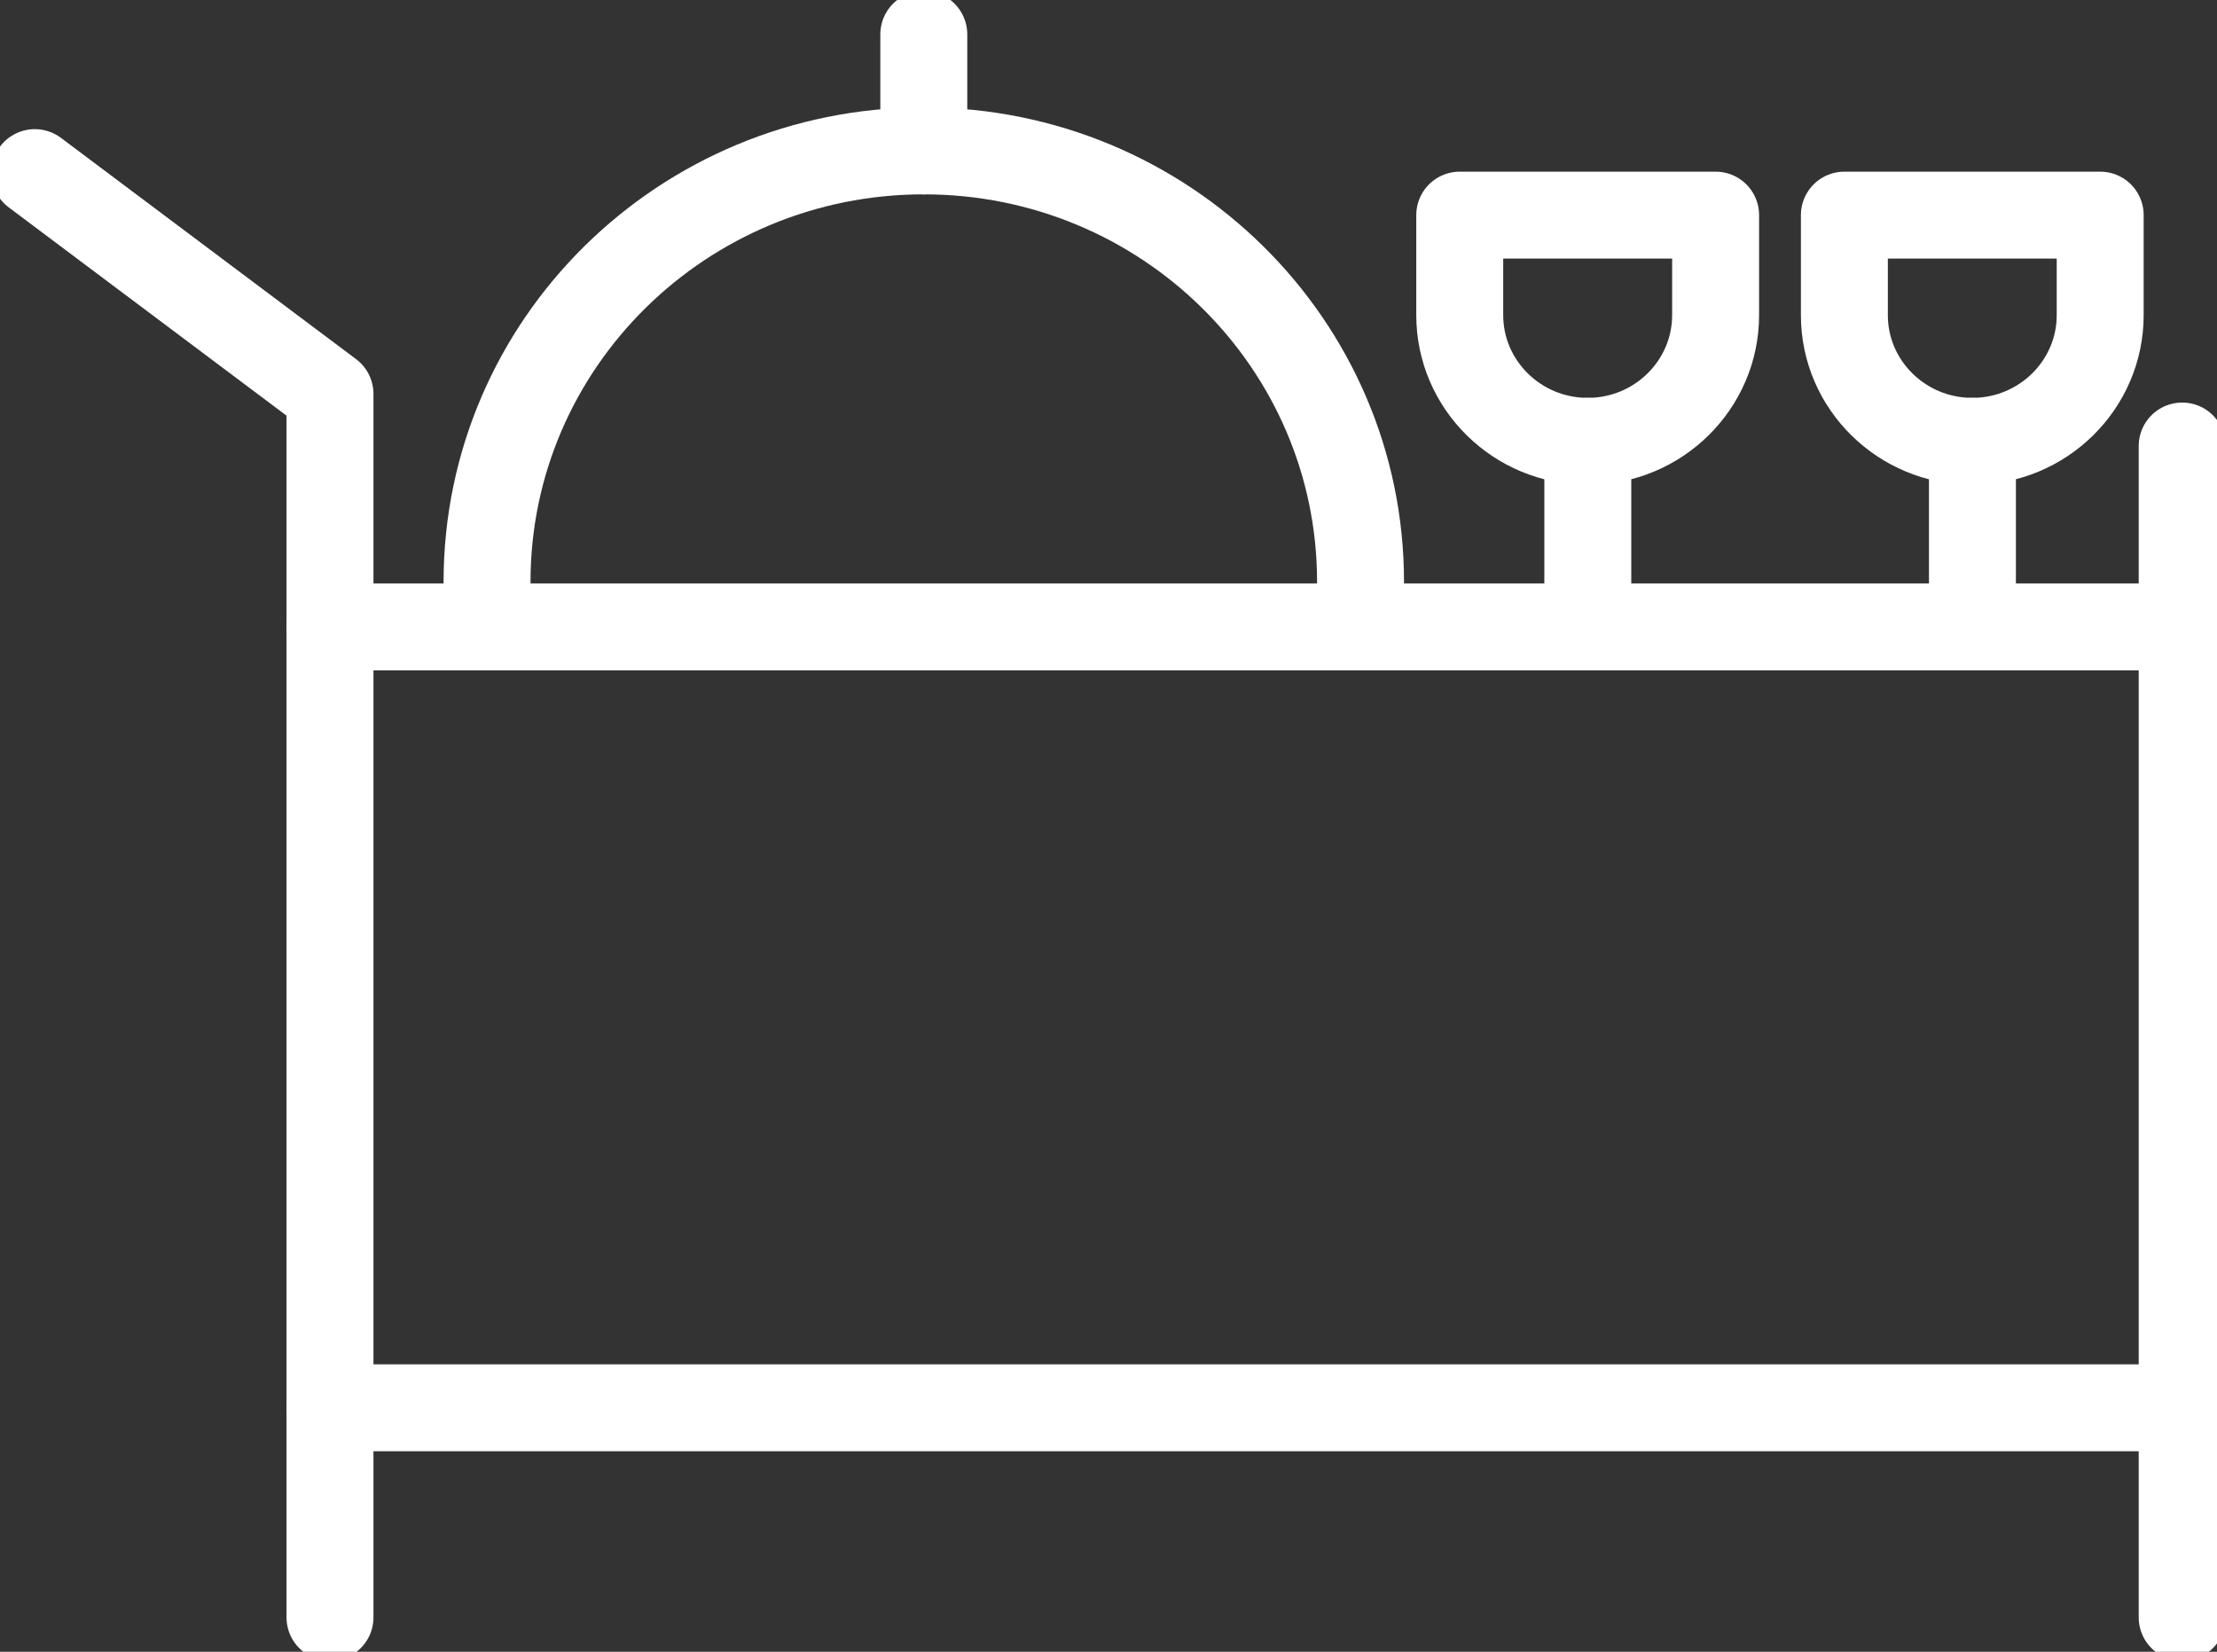 <?xml version="1.0" encoding="UTF-8"?> <svg xmlns="http://www.w3.org/2000/svg" width="51" height="38" viewBox="0 0 51 38" fill="none"><rect x="0" y="0" width="51" height="38" fill="#333333" stroke="none"/><g id="Layer_1" clip-path="url(#clip0_185_93)"><path id="Vector" d="M0.801 3.971L7.591 9.062V37.209" stroke="white" stroke-width="2" stroke-linecap="round" stroke-linejoin="round"></path><path id="Vector_2" d="M50.199 10.261V37.209" stroke="white" stroke-width="2" stroke-linecap="round" stroke-linejoin="round"></path><path id="Vector_3" d="M7.591 14.422H50.199" stroke="white" stroke-width="2" stroke-linecap="round" stroke-linejoin="round"></path><path id="Vector_4" d="M7.591 32.387H50.199" stroke="white" stroke-width="2" stroke-linecap="round" stroke-linejoin="round"></path><path id="Vector_5" d="M11.204 13.387C11.204 7.91 15.702 3.471 21.251 3.471C26.8 3.471 31.298 7.91 31.298 13.387" stroke="white" stroke-width="2" stroke-linecap="round" stroke-linejoin="round"></path><path id="Vector_6" d="M21.251 0.791V3.471" stroke="white" stroke-width="2" stroke-linecap="round" stroke-linejoin="round"></path><path id="Vector_7" d="M33.583 4.949H39.466V7.249C39.466 8.85 38.148 10.153 36.523 10.153C34.901 10.153 33.58 8.853 33.58 7.249V4.949H33.583Z" stroke="white" stroke-width="2" stroke-linecap="round" stroke-linejoin="round"></path><path id="Vector_8" d="M36.526 13.738V10.153" stroke="white" stroke-width="2" stroke-linecap="round" stroke-linejoin="round"></path><path id="Vector_9" d="M42.431 4.949H48.313V7.249C48.313 8.85 46.996 10.153 45.371 10.153C43.748 10.153 42.428 8.853 42.428 7.249V4.949H42.431Z" stroke="white" stroke-width="2" stroke-linecap="round" stroke-linejoin="round"></path><path id="Vector_10" d="M45.374 13.738V10.153" stroke="white" stroke-width="2" stroke-linecap="round" stroke-linejoin="round"></path></g><defs><clipPath id="clip0_185_93"><rect width="51" height="38" fill="white"></rect></clipPath></defs></svg> 